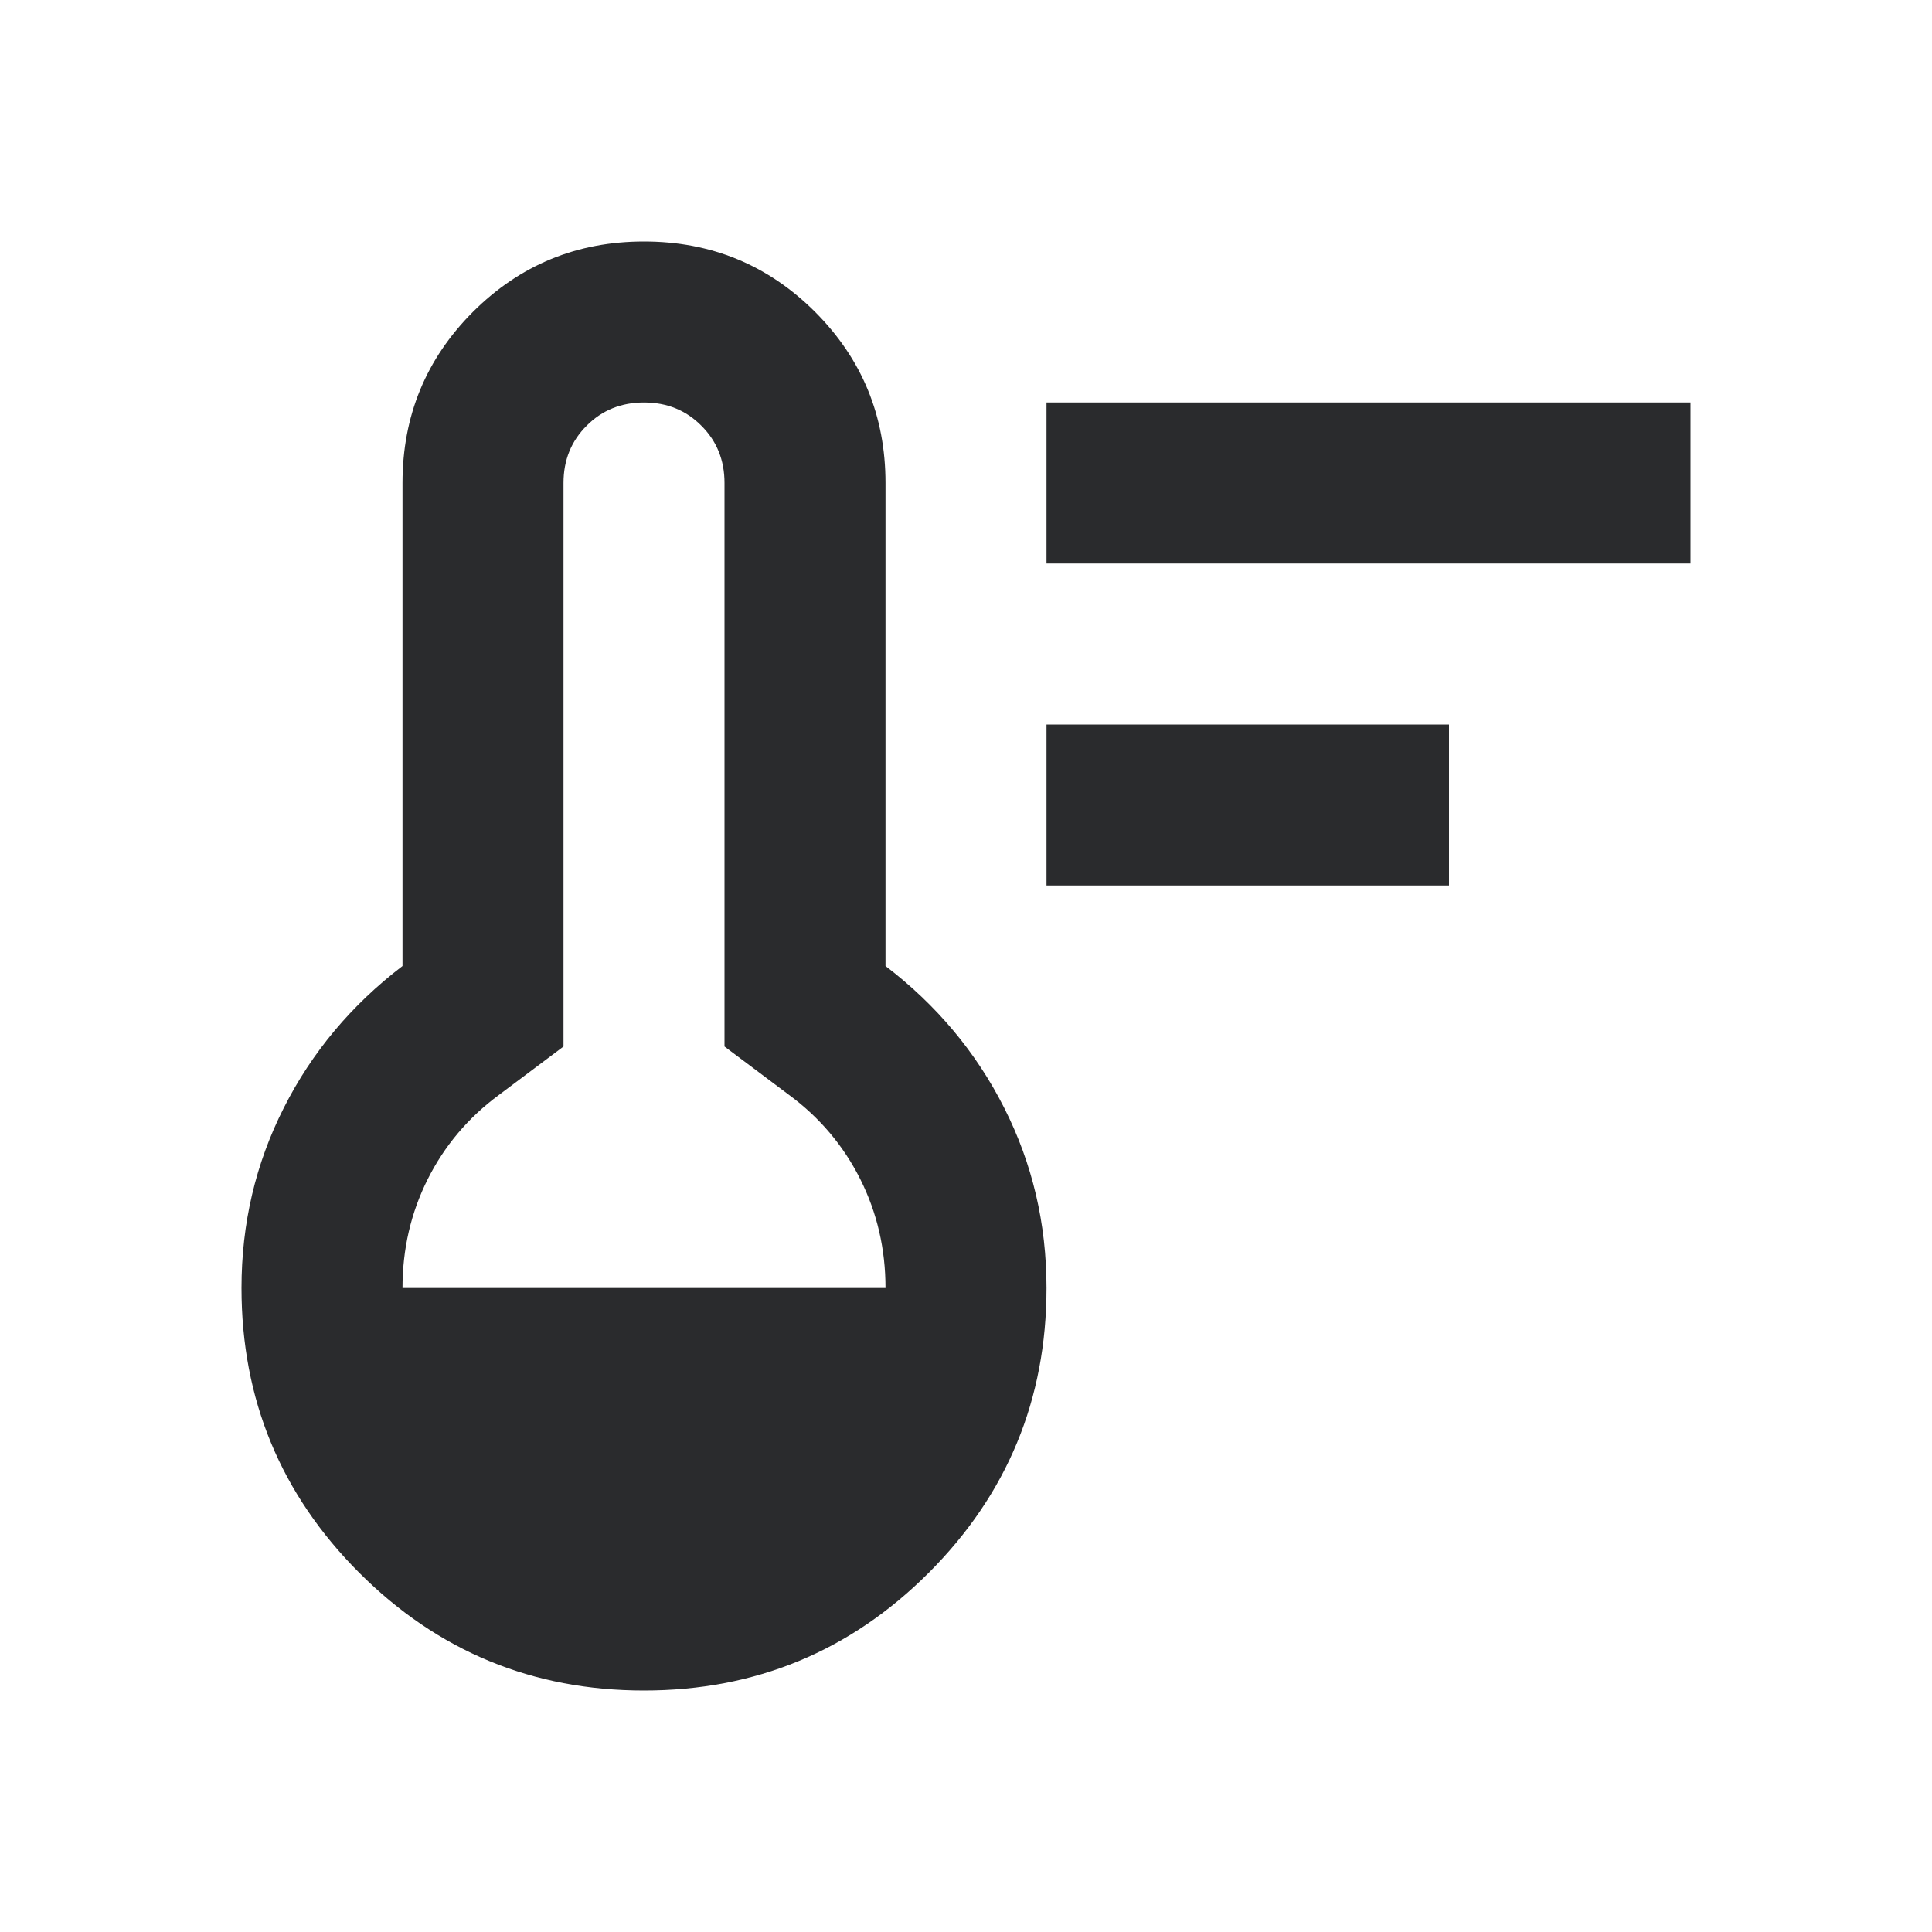 <svg width="18" height="18" viewBox="0 0 18 18" fill="none" xmlns="http://www.w3.org/2000/svg">
<path d="M9.75 8.25V6.75H13.5V8.25H9.75ZM9.75 5.25V3.75H15.75V5.25H9.75ZM6 15.75C4.963 15.75 4.078 15.384 3.347 14.653C2.616 13.922 2.25 13.037 2.25 12C2.25 11.4 2.381 10.841 2.644 10.322C2.906 9.803 3.275 9.363 3.75 9V4.5C3.75 3.875 3.969 3.344 4.406 2.906C4.844 2.469 5.375 2.25 6 2.25C6.625 2.25 7.156 2.469 7.594 2.906C8.031 3.344 8.25 3.875 8.25 4.5V9C8.725 9.363 9.094 9.803 9.356 10.322C9.619 10.841 9.75 11.4 9.75 12C9.75 13.037 9.384 13.922 8.653 14.653C7.922 15.384 7.037 15.75 6 15.75ZM3.75 12H8.25C8.25 11.637 8.172 11.3 8.016 10.988C7.859 10.675 7.638 10.412 7.35 10.2L6.75 9.75V4.5C6.75 4.287 6.678 4.109 6.534 3.966C6.391 3.822 6.213 3.75 6 3.75C5.787 3.75 5.609 3.822 5.466 3.966C5.322 4.109 5.25 4.287 5.25 4.5V9.75L4.65 10.2C4.362 10.412 4.141 10.675 3.984 10.988C3.828 11.3 3.75 11.637 3.75 12Z" fill="#2A2B2D"/>
</svg>

